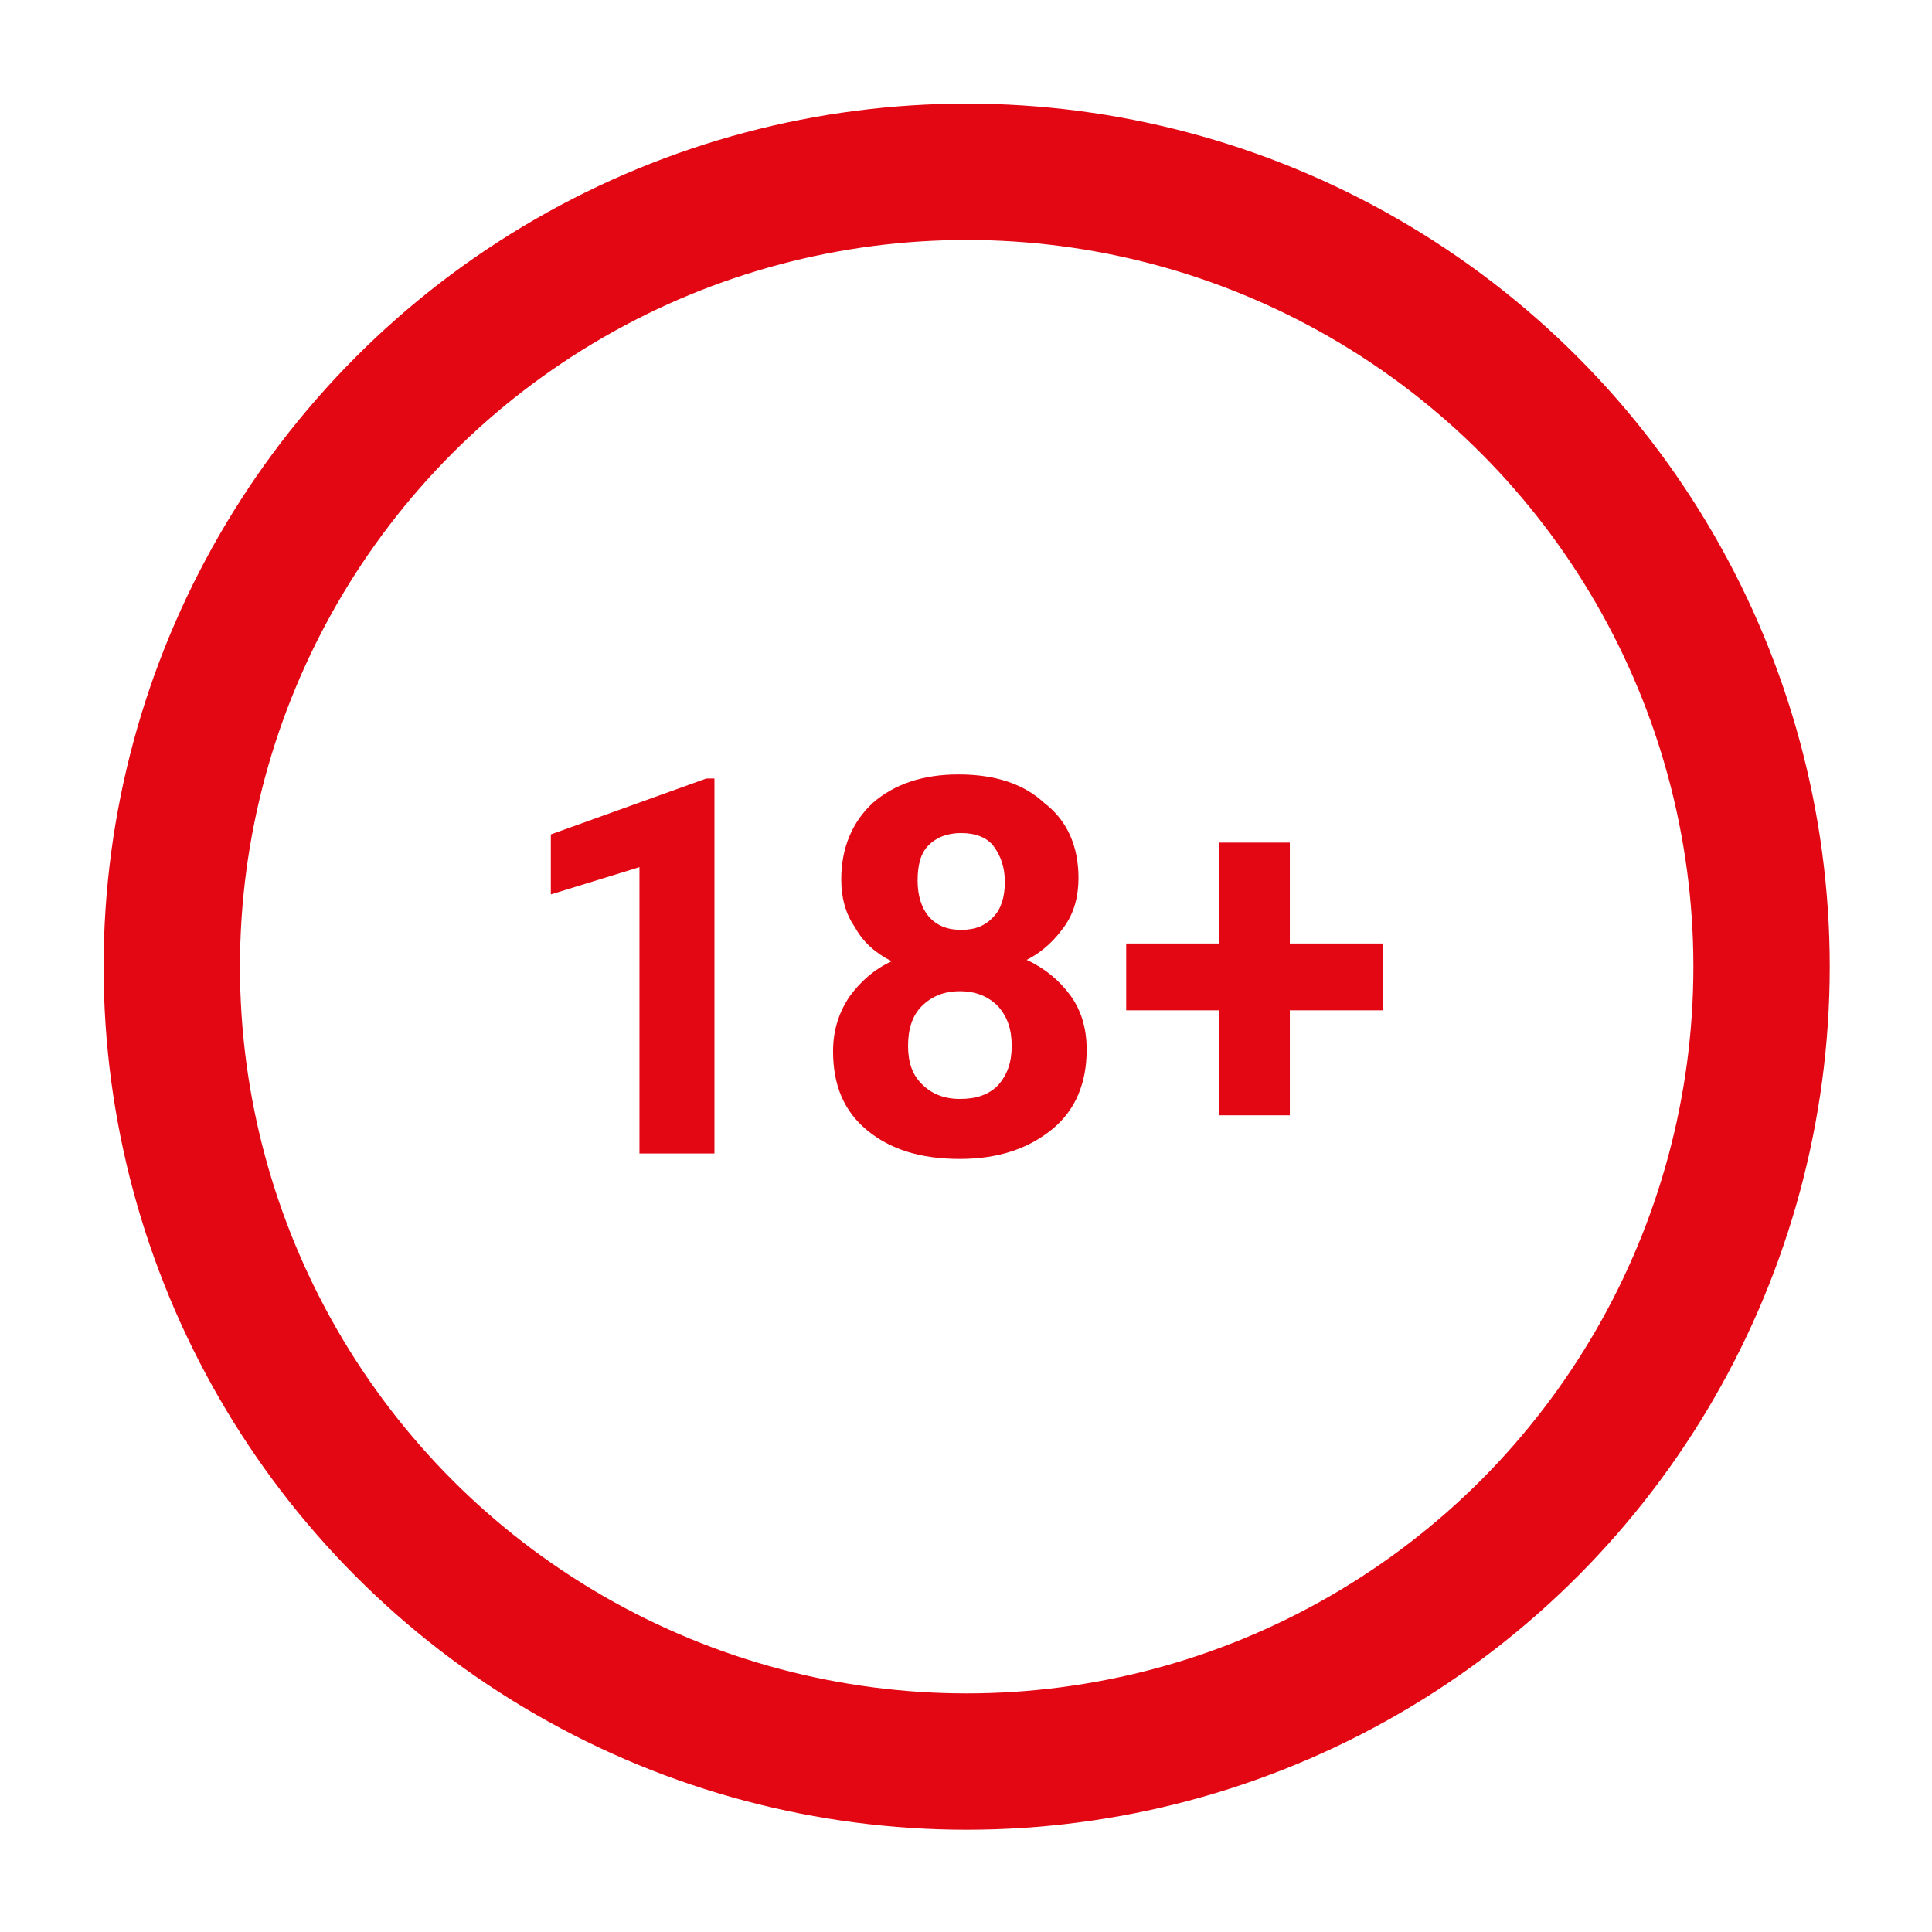 <?xml version="1.0" encoding="utf-8"?>
<!-- Generator: Adobe Illustrator 24.2.3, SVG Export Plug-In . SVG Version: 6.00 Build 0)  -->
<svg version="1.1" id="Warstwa_4" xmlns="http://www.w3.org/2000/svg" xmlns:xlink="http://www.w3.org/1999/xlink" x="0px" y="0px"
	 viewBox="0 0 141.7 141.7" style="enable-background:new 0 0 141.7 141.7;" xml:space="preserve">
<style type="text/css">
	.st0{fill:none;stroke:#E30613;stroke-width:10;stroke-miterlimit:10;}
	.st1{fill:#E30613;}
</style>
<circle class="st0" cx="70.9" cy="70.9" r="58.3"/>
<g>
	<path class="st1" d="M52.3,84.6h-5.4v-21l-6.5,2v-4.4l11.4-4.1h0.6V84.6z"/>
	<path class="st1" d="M79.1,64.4c0,1.3-0.3,2.5-1,3.5c-0.7,1-1.6,1.9-2.8,2.5c1.3,0.6,2.4,1.5,3.2,2.6c0.8,1.1,1.2,2.4,1.2,4
		c0,2.4-0.8,4.4-2.5,5.8S73.3,85,70.4,85s-5.1-0.7-6.8-2.1c-1.7-1.4-2.5-3.3-2.5-5.8c0-1.5,0.4-2.8,1.2-4c0.8-1.1,1.8-2,3.1-2.6
		c-1.2-0.6-2.1-1.4-2.7-2.5c-0.7-1-1-2.2-1-3.5c0-2.3,0.8-4.2,2.3-5.6c1.6-1.4,3.7-2.1,6.3-2.1c2.7,0,4.8,0.7,6.3,2.1
		C78.3,60.2,79.1,62.1,79.1,64.4z M74.2,76.7c0-1.2-0.3-2.1-1-2.9c-0.7-0.7-1.6-1.1-2.8-1.1c-1.2,0-2.1,0.4-2.8,1.1
		c-0.7,0.7-1,1.7-1,2.9c0,1.2,0.3,2.1,1,2.8c0.7,0.7,1.6,1.1,2.8,1.1c1.2,0,2.1-0.3,2.8-1C73.9,78.8,74.2,77.9,74.2,76.7z
		 M73.7,64.7c0-1.1-0.3-1.9-0.8-2.6s-1.4-1-2.4-1c-1,0-1.8,0.3-2.4,0.9c-0.6,0.6-0.8,1.5-0.8,2.6c0,1.1,0.3,2,0.8,2.6
		c0.6,0.7,1.4,1,2.4,1c1,0,1.8-0.3,2.4-1C73.4,66.7,73.7,65.8,73.7,64.7z"/>
	<path class="st1" d="M94.6,69.2h6.8v4.9h-6.8v7.7h-5.2v-7.7h-6.8v-4.9h6.8v-7.4h5.2V69.2z"/>
</g>
</svg>
